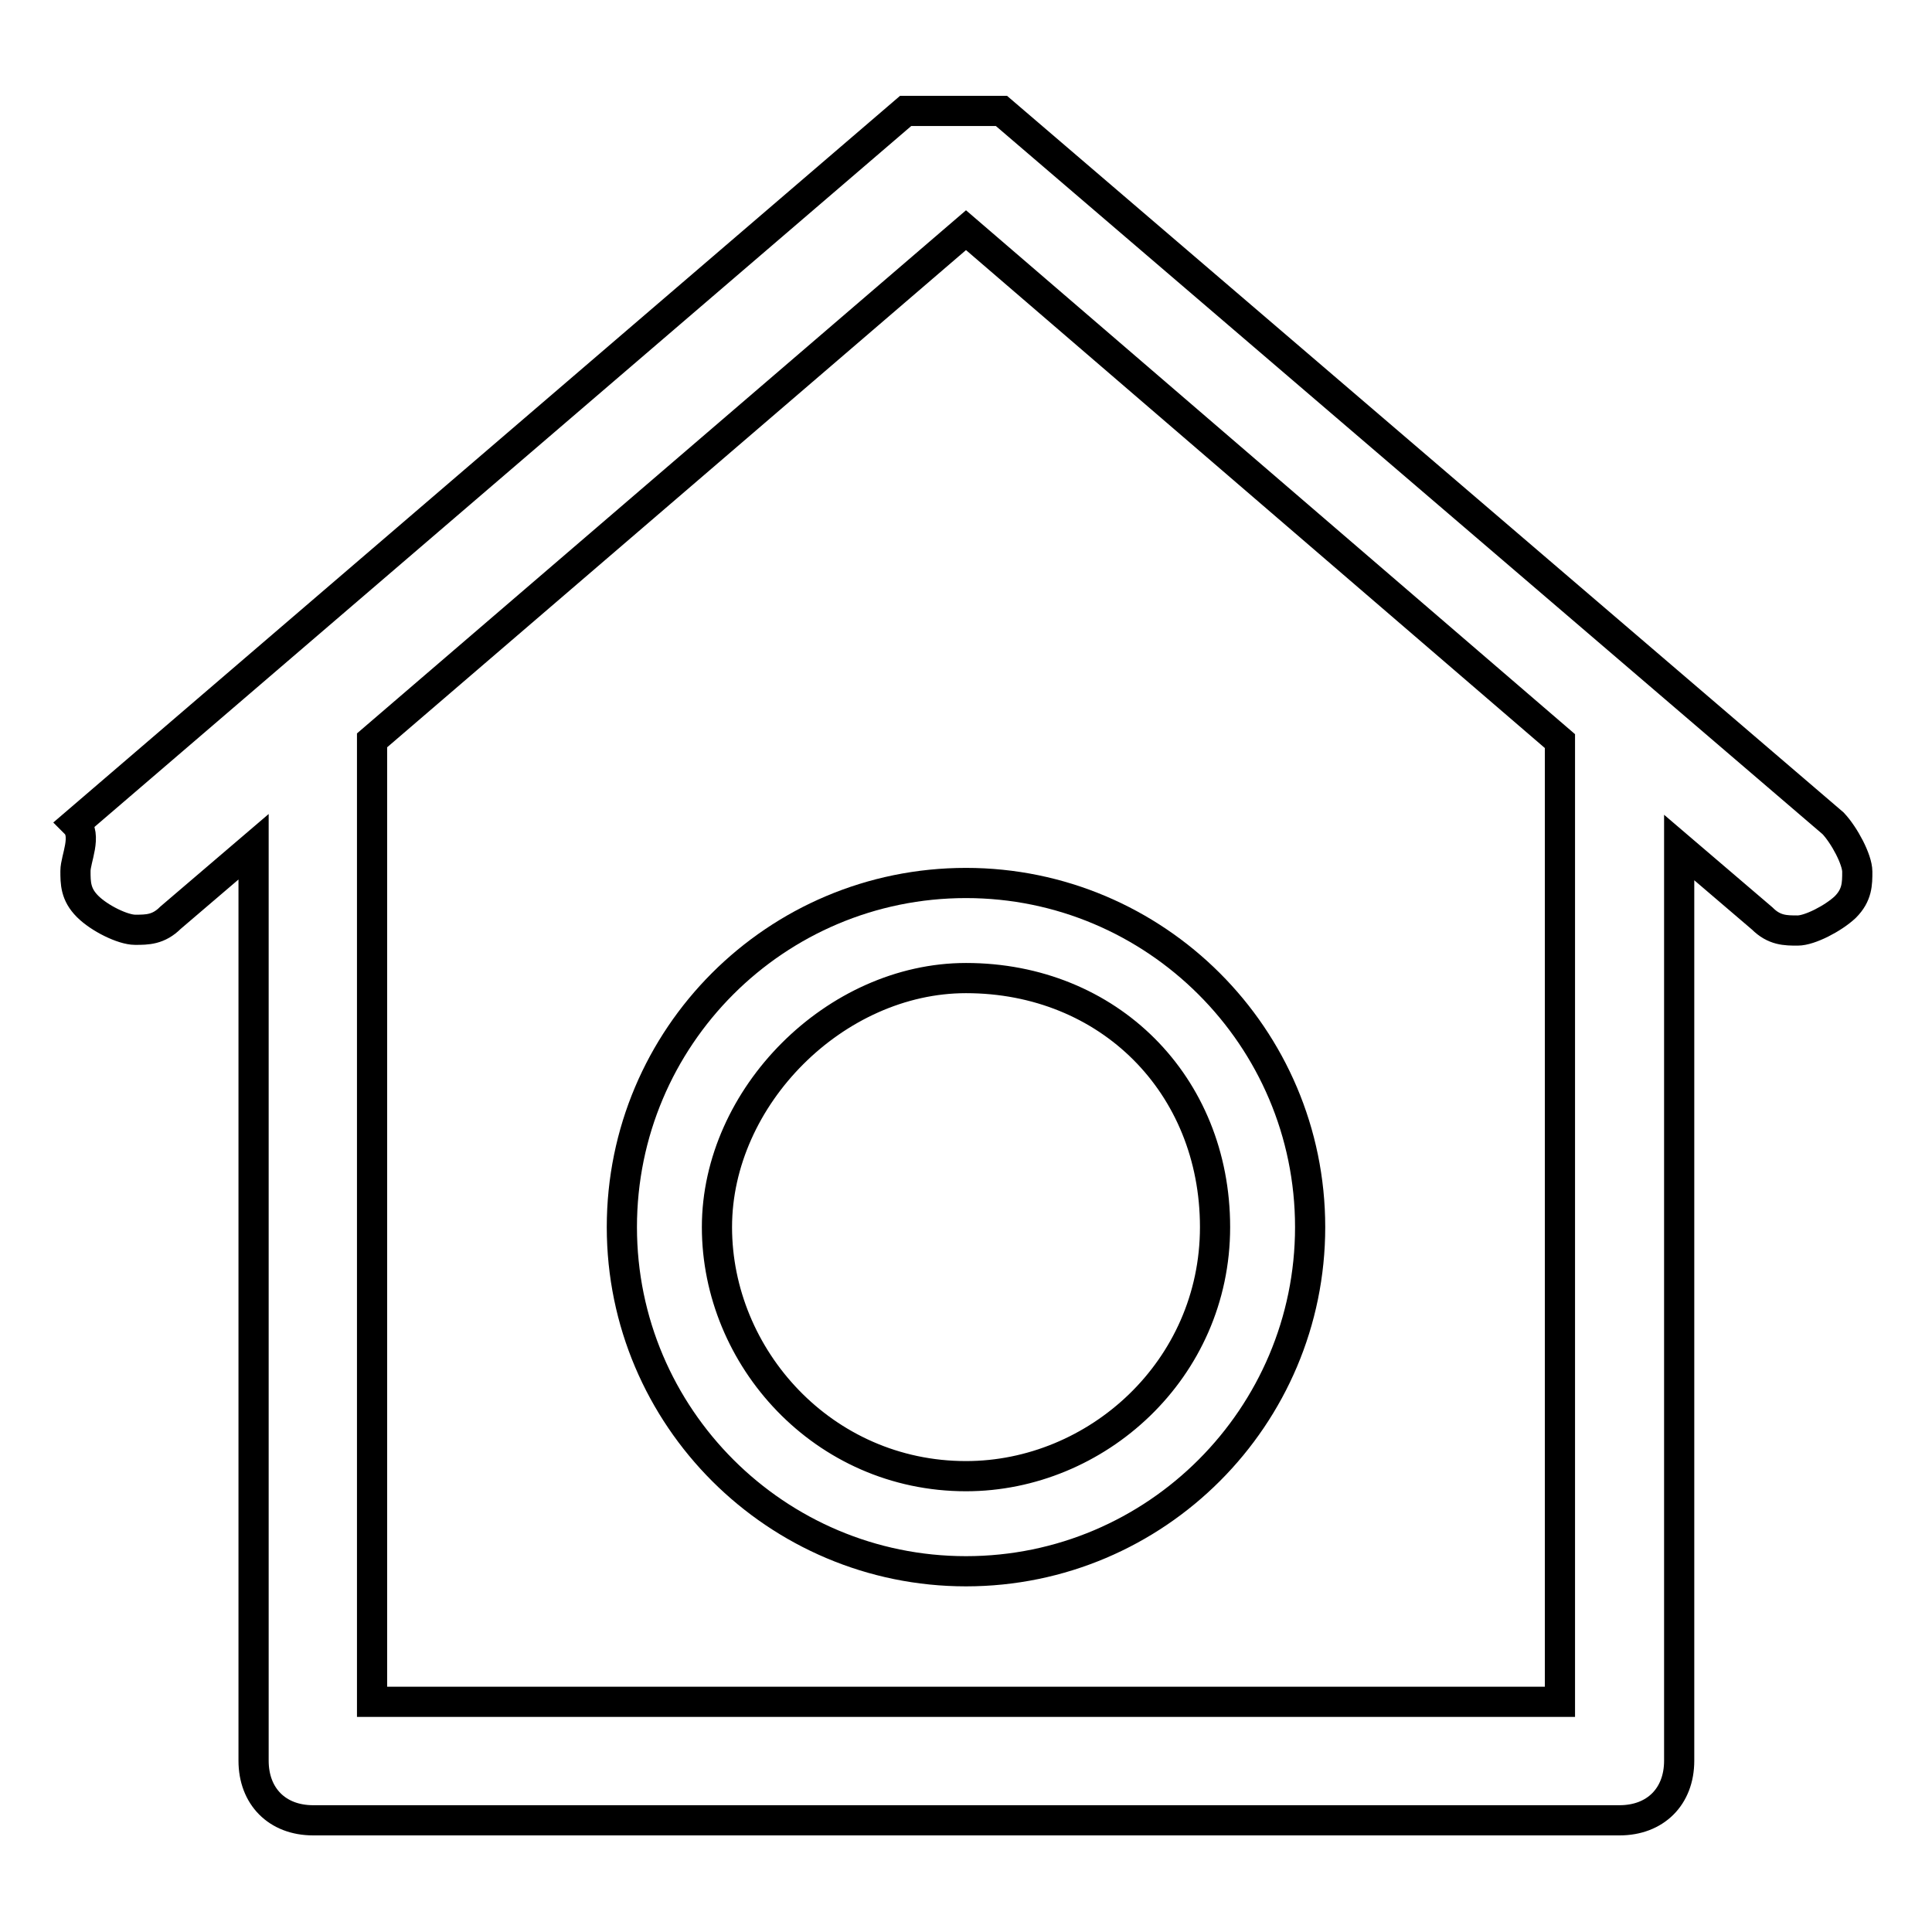 <?xml version="1.0" encoding="utf-8"?>
<!-- Svg Vector Icons : http://www.onlinewebfonts.com/icon -->
<!DOCTYPE svg PUBLIC "-//W3C//DTD SVG 1.1//EN" "http://www.w3.org/Graphics/SVG/1.1/DTD/svg11.dtd">
<svg version="1.1" xmlns="http://www.w3.org/2000/svg" xmlns:xlink="http://www.w3.org/1999/xlink" x="0px" y="0px" viewBox="0 0 256 256" enable-background="new 0 0 256 256" xml:space="preserve">
<g> <path stroke-width="4" fill-opacity="0" stroke="#000000"  d="M242.9,109.1L132.7,14.7h-1.6h-1.6H128h-1.6h-1.6h-1.6h-1.6h-1.6L10,109.1c1.6,1.6,0,4.7,0,6.3 s0,3.1,1.6,4.7c1.6,1.6,4.7,3.1,6.3,3.1s3.1,0,4.7-1.6l11-9.4v121.1c0,4.7,3.1,7.9,7.9,7.9h173.1c4.7,0,7.9-3.1,7.9-7.9V112.3 l11,9.4c1.6,1.6,3.1,1.6,4.7,1.6c1.6,0,4.7-1.6,6.3-3.1c1.6-1.6,1.6-3.1,1.6-4.7S244.4,110.7,242.9,109.1z M206.7,225.5H49.3V98.1 L128,30.5l78.7,67.7V225.5z"/> <path stroke-width="4" fill-opacity="0" stroke="#000000"  d="M82.4,162.6c0,25.2,20.5,45.6,45.6,45.6c25.2,0,45.6-20.5,45.6-45.6c0-25.2-20.5-45.6-45.6-45.6 C102.8,117,82.4,137.4,82.4,162.6z M161,162.6c0,18.9-15.7,33-33,33c-18.9,0-33-15.7-33-33s15.7-33,33-33 C146.9,129.6,161,143.7,161,162.6z"/></g>
</svg>